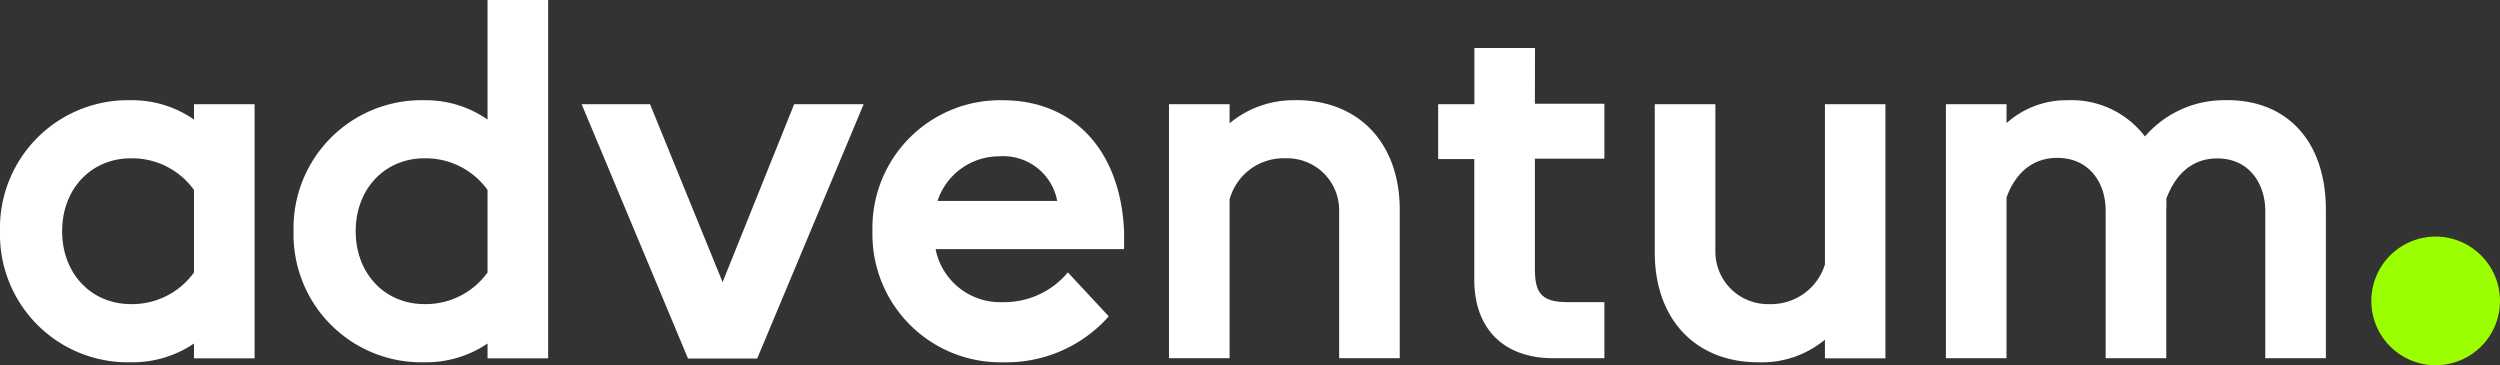 <?xml version="1.0" encoding="UTF-8"?> <svg xmlns="http://www.w3.org/2000/svg" viewBox="0 0 227.72 33.27"><rect x="0" y="0" width="227.72" height="33.27" fill="#333333" stroke="none"/> <defs> <style>.cls-1{fill:#fff;}.cls-2{fill:#9cff00;}</style> </defs> <g id="Layer_2" data-name="Layer 2"> <g id="Layer_1-2" data-name="Layer 1"> <path class="cls-1" d="M17.67,24.82a6.94,6.94,0,0,1-5.74,2.88c-3.63,0-6.27-2.79-6.27-6.64s2.64-6.64,6.27-6.64a6.94,6.94,0,0,1,5.74,2.88Zm0-13.93a9.86,9.86,0,0,0-5.78-1.76A11.65,11.65,0,0,0,0,21.06,11.65,11.65,0,0,0,11.89,33a10,10,0,0,0,5.78-1.71v1.35h5.52V9.49H17.67Z"></path> <path class="cls-1" d="M44.41,24.82a6.94,6.94,0,0,1-5.74,2.88c-3.63,0-6.27-2.79-6.27-6.64s2.64-6.64,6.27-6.64a6.94,6.94,0,0,1,5.74,2.88Zm0-13.93a9.86,9.86,0,0,0-5.78-1.76A11.65,11.65,0,0,0,26.74,21.06,11.65,11.65,0,0,0,38.63,33a10,10,0,0,0,5.78-1.71v1.35h5.52V0H44.41Z"></path> <path class="cls-1" d="M85.4,18.3A5.9,5.9,0,0,1,91,14.24,5,5,0,0,1,96.3,18.3Zm5.91-9.17A11.63,11.63,0,0,0,79.47,21.06,11.67,11.67,0,0,0,91.4,33a12.48,12.48,0,0,0,9.43-4l.16-.19-3.72-4-.2.23a7.51,7.51,0,0,1-5.67,2.48,6,6,0,0,1-6.18-4.83h17.17V21.05c-.33-7.35-4.57-11.92-11.08-11.92"></path> <path class="cls-1" d="M118,9.13a9.09,9.09,0,0,0-6,2.1V9.49h-5.52V32.63h5.52V18.17a5.09,5.09,0,0,1,5.1-3.75,4.73,4.73,0,0,1,4.88,4.79V32.63h5.52V19.12c0-6.07-3.71-10-9.45-10"></path> <path class="cls-1" d="M139.82,4.37H134.3V9.49H131v5h3.29v11c0,4.47,2.69,7.14,7.19,7.14h4.66V27.52h-3.4c-2.49,0-2.93-1-2.93-3.07v-10h6.33v-5h-6.33Z"></path> <path class="cls-1" d="M166.23,24.09a5.14,5.14,0,0,1-5.11,3.61,4.78,4.78,0,0,1-4.87-4.79V9.49h-5.52V23c0,6.07,3.7,10,9.44,10a9,9,0,0,0,6.06-2.06v1.7h5.51V9.49h-5.51Z"></path> <path class="cls-1" d="M202.83,9.13a9.53,9.53,0,0,0-7.45,3.3,8.42,8.42,0,0,0-7.06-3.3,8.13,8.13,0,0,0-5.55,2.09V9.49h-5.52V32.63h5.52V18c.83-2.33,2.47-3.62,4.6-3.62,3.06,0,4.43,2.41,4.43,4.79V32.63h5.52V19.12a8.53,8.53,0,0,0,0-1c.89-2.41,2.5-3.69,4.64-3.69,3,0,4.38,2.41,4.38,4.79V32.63h5.52V19.12c0-6.16-3.44-10-9-10"></path> <path class="cls-2" d="M221.88,21.55a5.86,5.86,0,1,0,5.84,5.83,5.87,5.87,0,0,0-5.84-5.83"></path> <polygon class="cls-1" points="65.82 25.7 59.21 9.49 52.98 9.49 62.67 32.66 68.97 32.66 78.67 9.49 72.34 9.49 65.82 25.7"></polygon> </g> </g> </svg> 